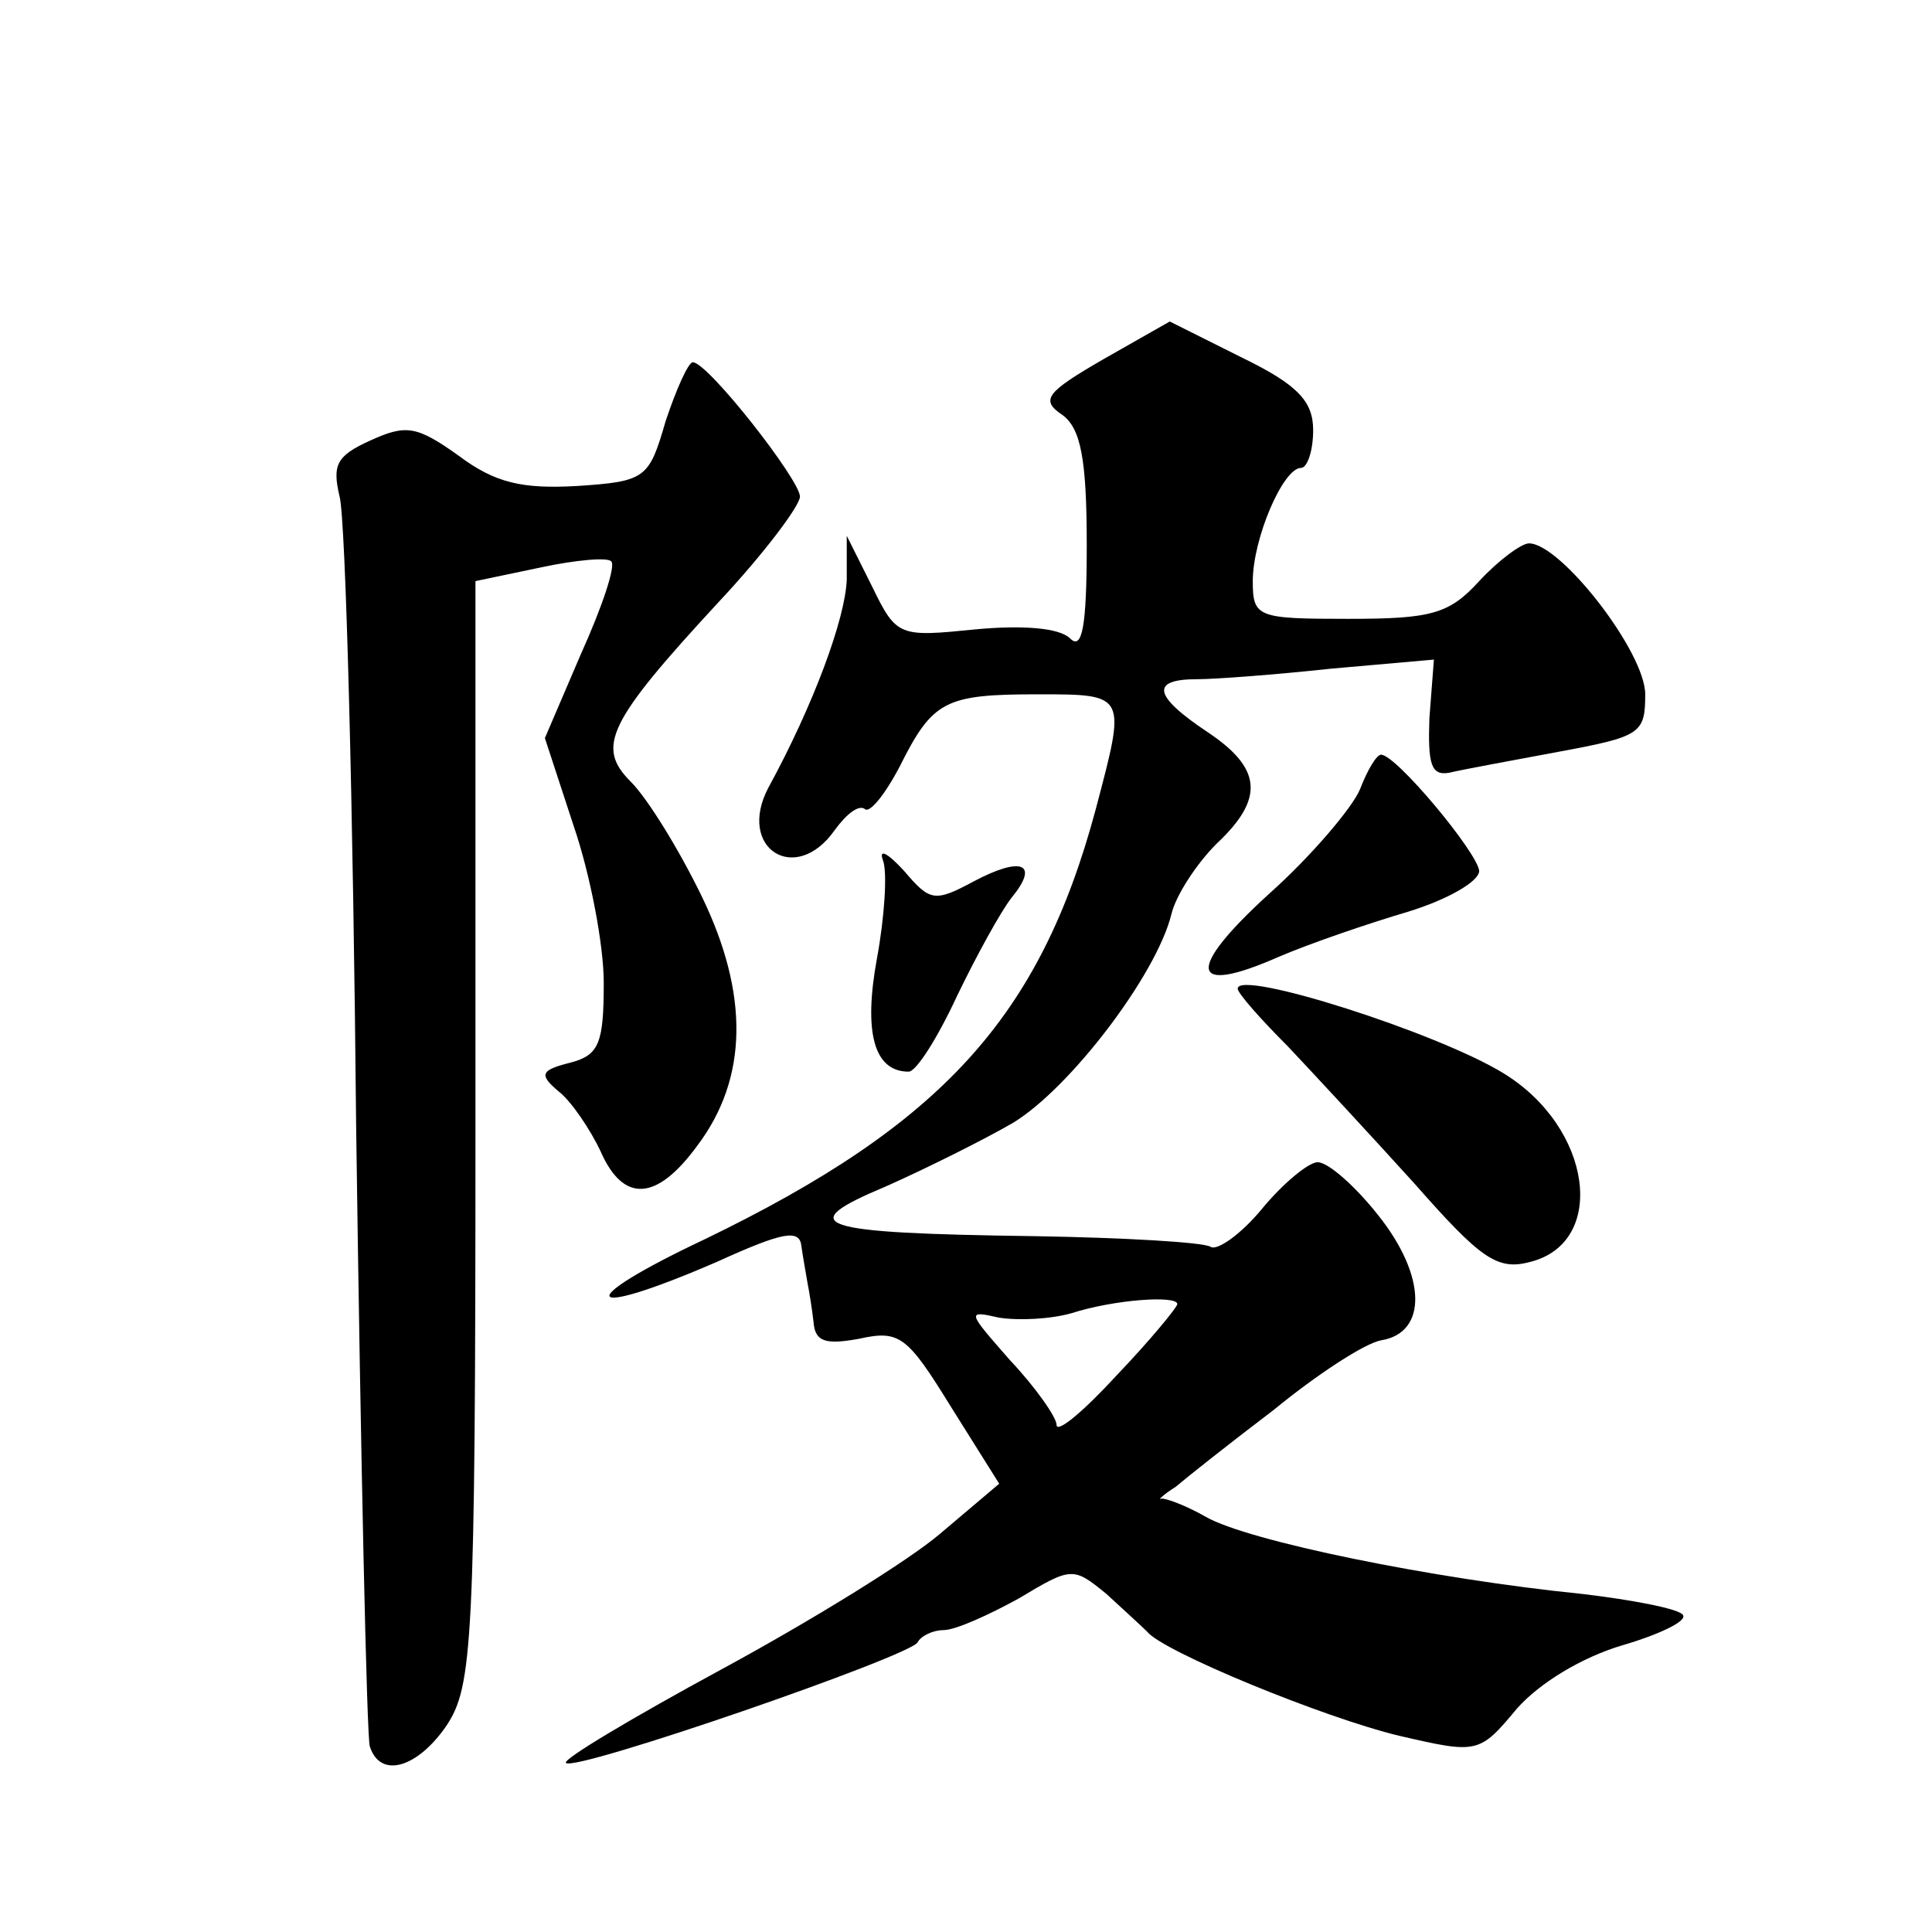 <?xml version="1.0" standalone="no"?>
<!DOCTYPE svg PUBLIC "-//W3C//DTD SVG 20010904//EN"
 "http://www.w3.org/TR/2001/REC-SVG-20010904/DTD/svg10.dtd">
<svg version="1.0" xmlns="http://www.w3.org/2000/svg"
 width="128pt" height="128pt" viewBox="0 0 128 128"
 preserveAspectRatio="xMidYMid meet">
<g transform="translate(0,128) scale(0.1,-0.1)"
fill="#0" stroke="none">
<path d="M731 1042 c-38 -22 -42 -27 -27 -37 12 -9 16 -29 16 -86 0 -54 -3 -70
-11 -62 -7 7 -31 9 -63 6 -50 -5 -52 -5 -68 28 l-17 34 0 -29 c-1 -26 -22 -83 -52
-138 -21 -40 18 -65 44 -28 8 11 16 17 20 14 3 -3 13 9 23 28 22 44 30 48 92 48
59 0 58 0 38 -76 -37 -138 -102 -209 -259 -285 -89 -42 -82 -54 8 -15 44 20 55
22 56 10 1 -7 3 -18 4 -24 1 -5 3 -17 4 -26 1 -13 8 -15 30 -11 27 6 32 2 61 -45
l32 -51 -39 -33 c-21 -18 -86 -58 -145 -90 -59 -32 -106 -60 -103 -62 6 -6 229
71 233 80 2 4 10 8 17 8 8 0 30 10 50 21 35 21 36 21 58 3 12 -11 24 -22 27 -25
10 -13 117 -57 167 -69 52 -12 53 -12 78 18 15 17 43 34 70 42 24 7 43 16 40 20
-2 4 -33 10 -67 14 -99 10 -221 35 -249 51 -14 8 -28 13 -30 12 -2 -1 2 3 10 8
7 6 36 29 65 51 28 23 60 44 71 46 31 5 30 43 -2 83 -15 19 -33 35 -40 35 -6 0
-23 -14 -37 -31 -14 -17 -30 -28 -34 -25 -5 3 -57 6 -116 7 -147 2 -161 7 -99 33
27 12 65 31 84 42 38 23 95 98 105 138 3 13 17 34 30 47 32 30 30 50 -6 74 -36
24 -38 35 -7 35 12 0 52 3 89 7 l68 6 -3 -39 c-1 -30 1 -38 13 -36 8 2 41 8 73
14 54 10 57 12 57 38 0 28 -56 100 -77 100 -5 0 -20 -11 -33 -25 -20 -22 -32 -25
-87 -25 -60 0 -63 1 -63 25 0 28 20 75 32 75 4 0 8 11 8 25 0 19 -10 30 -47 48
l-48 24 -44 -25z m49 -626 c0 -2 -18 -24 -40 -47 -22 -24 -40 -39 -40 -33 0 5 -14
25 -31 43 -28 32 -29 33 -7 28 13 -2 34 -1 48 3 28 9 70 12 70 6z M441 1001 c-11
-38 -13 -40 -59 -43 -36 -2 -54 2 -78 20 -28 20 -35 21 -59 10 -22 -10 -25 -16
-20 -37 4 -15 9 -204 11 -421 3 -217 7 -401 9 -407 7 -22 32 -14 51 14 17 26 19
54 19 393 l0 365 43 9 c23 5 45 7 47 4 3 -3 -6 -30 -20 -61 l-24 -56 19 -58 c11
-32 20 -79 20 -104 0 -40 -3 -48 -22 -53 -20 -5 -21 -8 -8 -19 8 -6 21 -25 28 -40
15 -34 37 -33 64 4 34 45 34 101 3 165 -15 31 -36 65 -47 76 -23 23 -16 39 58 119
30 32 54 64 54 70 0 11 -61 89 -71 89 -3 0 -11 -18 -18 -39z M901 757 c-5 -12 -32
-44 -60 -69 -56 -51 -53 -68 6 -42 21 9 59 22 86 30 26 8 47 20 47 27 -1 12 -55
77 -65 77 -3 0 -9 -10 -14 -23z M585 710 c3 -8 1 -38 -4 -65 -9 -49 -2 -75 21 -75
5 0 19 22 32 50 13 27 29 56 36 65 19 23 7 28 -25 11 -26 -14 -29 -13 -46 7 -11
12 -17 15 -14 7z M820 625 c0 -3 15 -20 33 -38 17 -18 55 -59 84 -91 44 -50 55
-58 77 -52 51 13 41 89 -18 125 -44 27 -176 69 -176 56z"/>
</g>
</svg>
